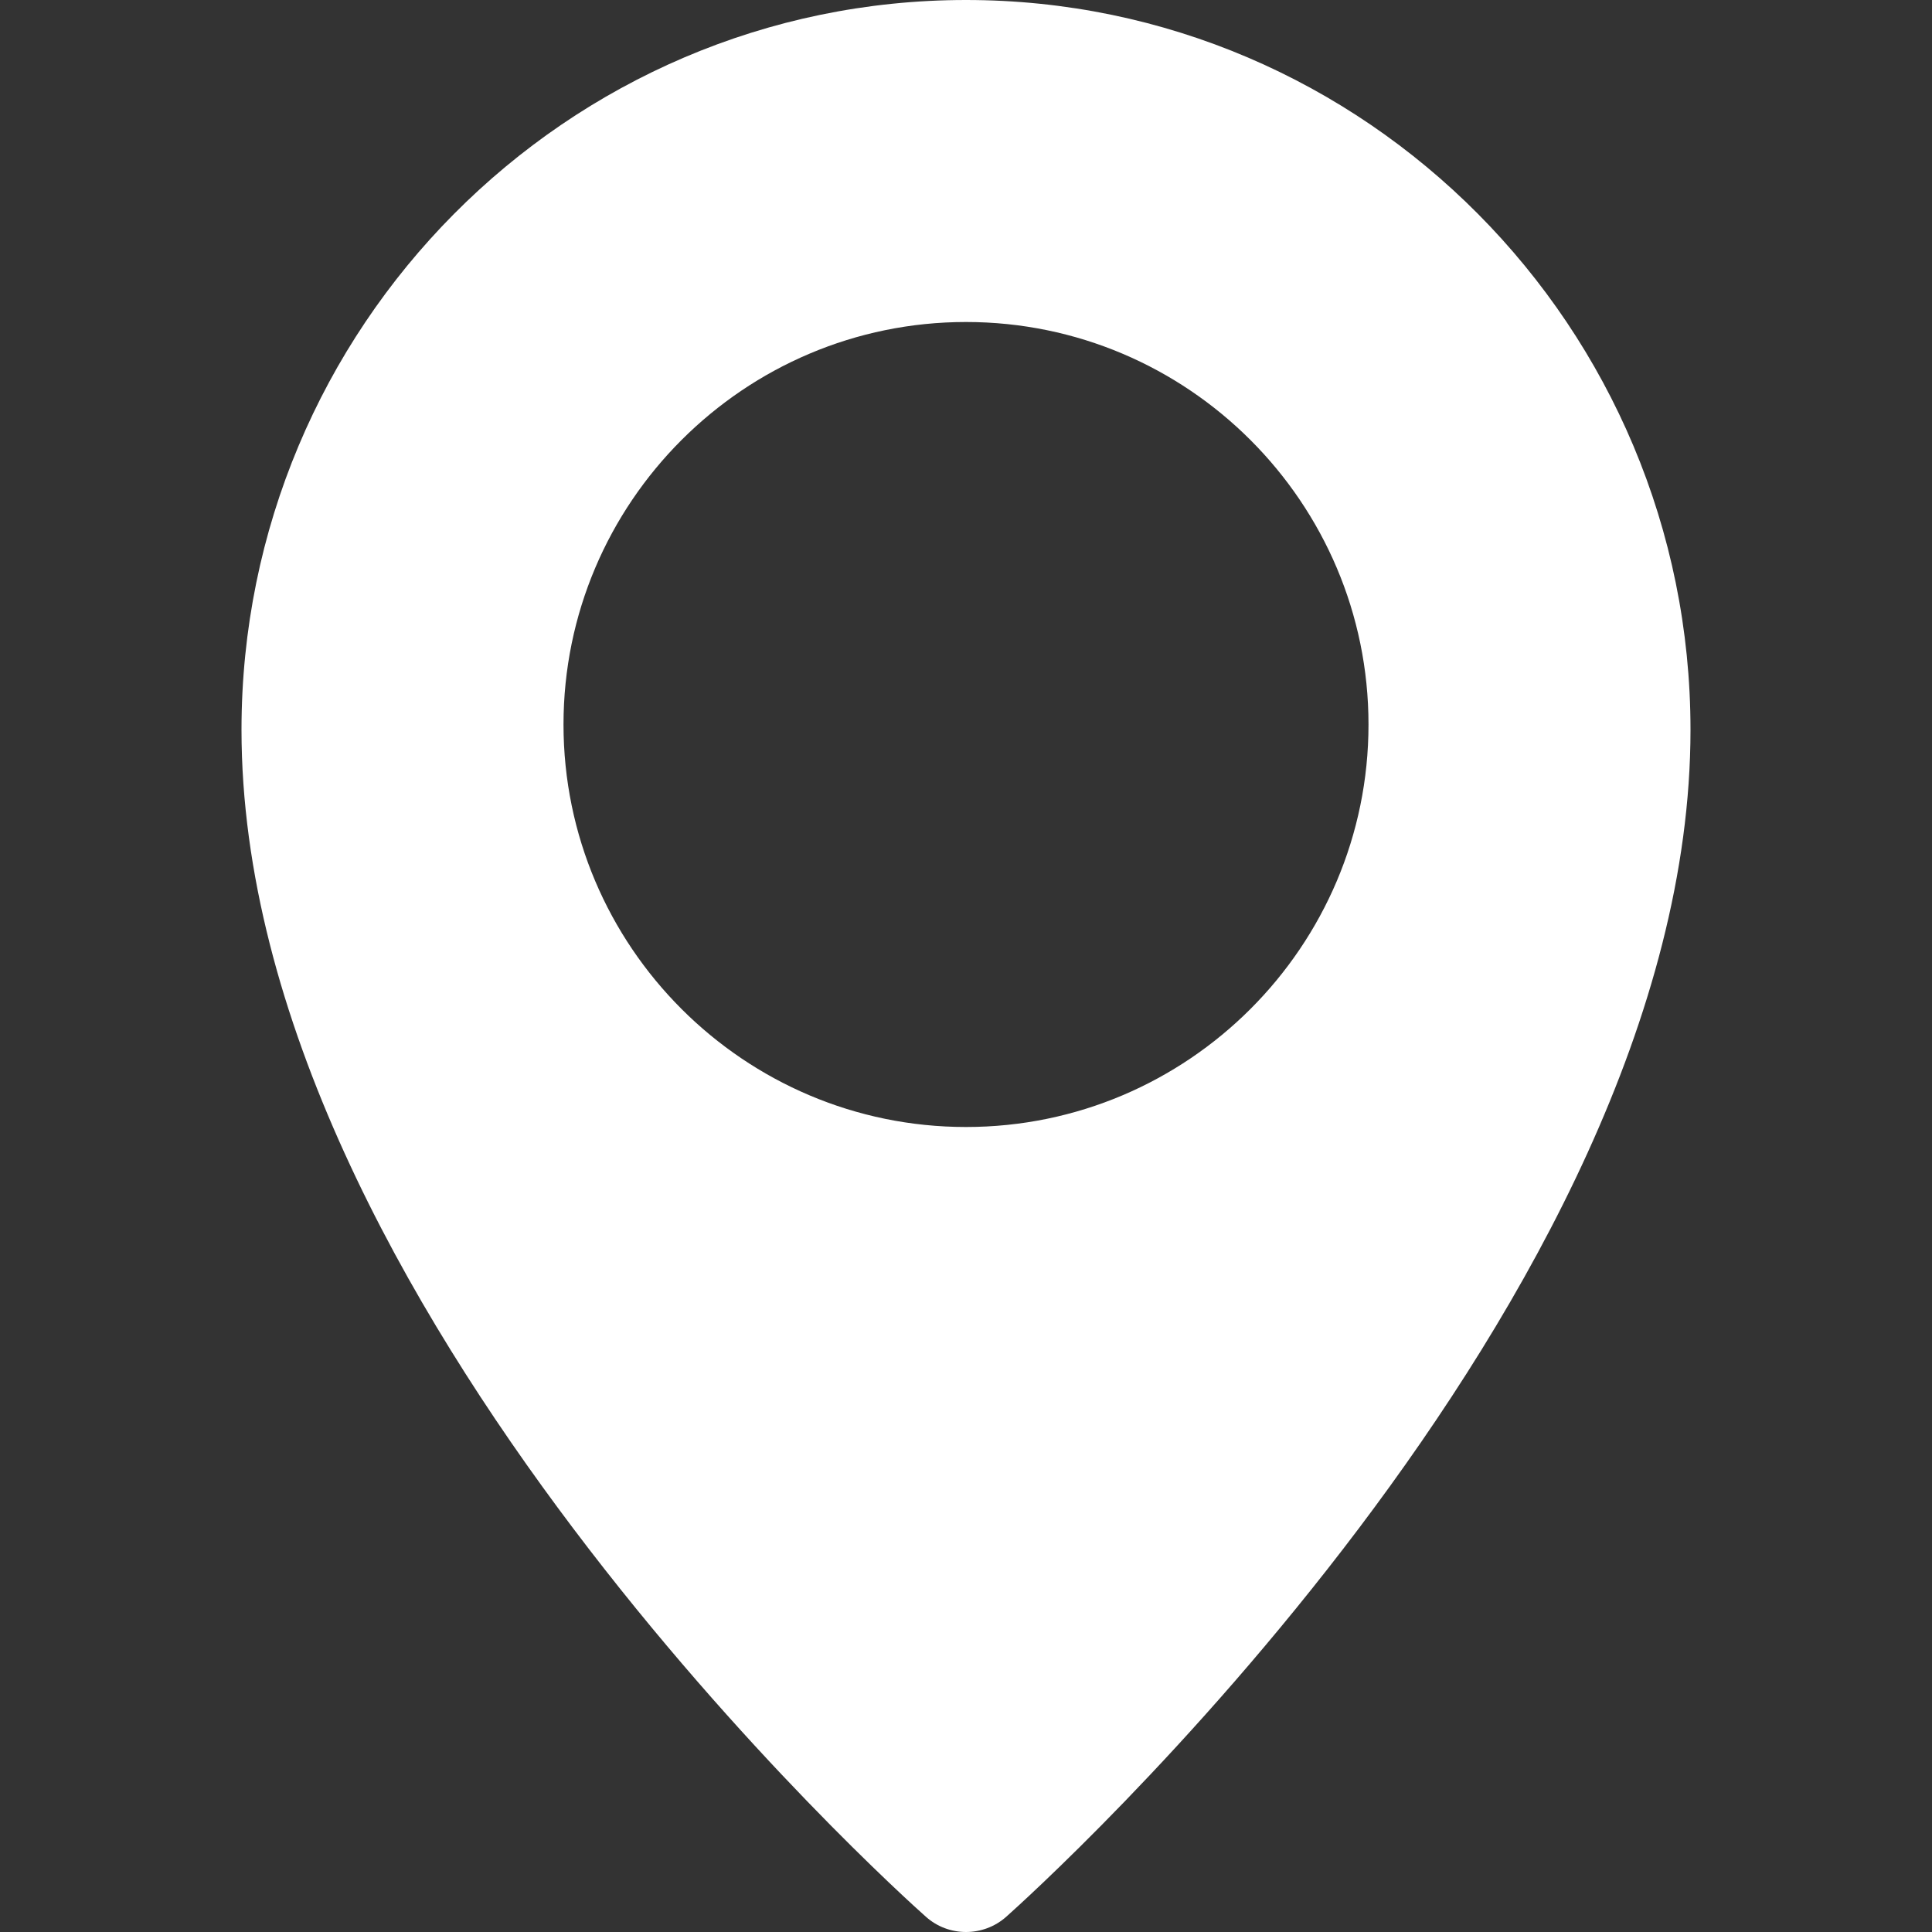 <svg width="15" height="15" viewBox="0 0 15 15" fill="none" xmlns="http://www.w3.org/2000/svg">
<rect x="0" y="0" width="15" height="15" fill="#333333" stroke="none"/>
<path d="M7.5 0C4.399 0 1.875 2.541 1.875 5.666C1.875 10.105 6.971 14.689 7.188 14.881C7.277 14.961 7.389 15 7.5 15C7.611 15 7.723 14.961 7.812 14.882C8.029 14.689 13.125 10.105 13.125 5.666C13.125 2.541 10.601 0 7.5 0ZM7.5 8.75C5.777 8.75 4.375 7.348 4.375 5.625C4.375 3.902 5.777 2.5 7.5 2.5C9.223 2.5 10.625 3.902 10.625 5.625C10.625 7.348 9.223 8.75 7.5 8.75Z" fill="white"/>
</svg>

